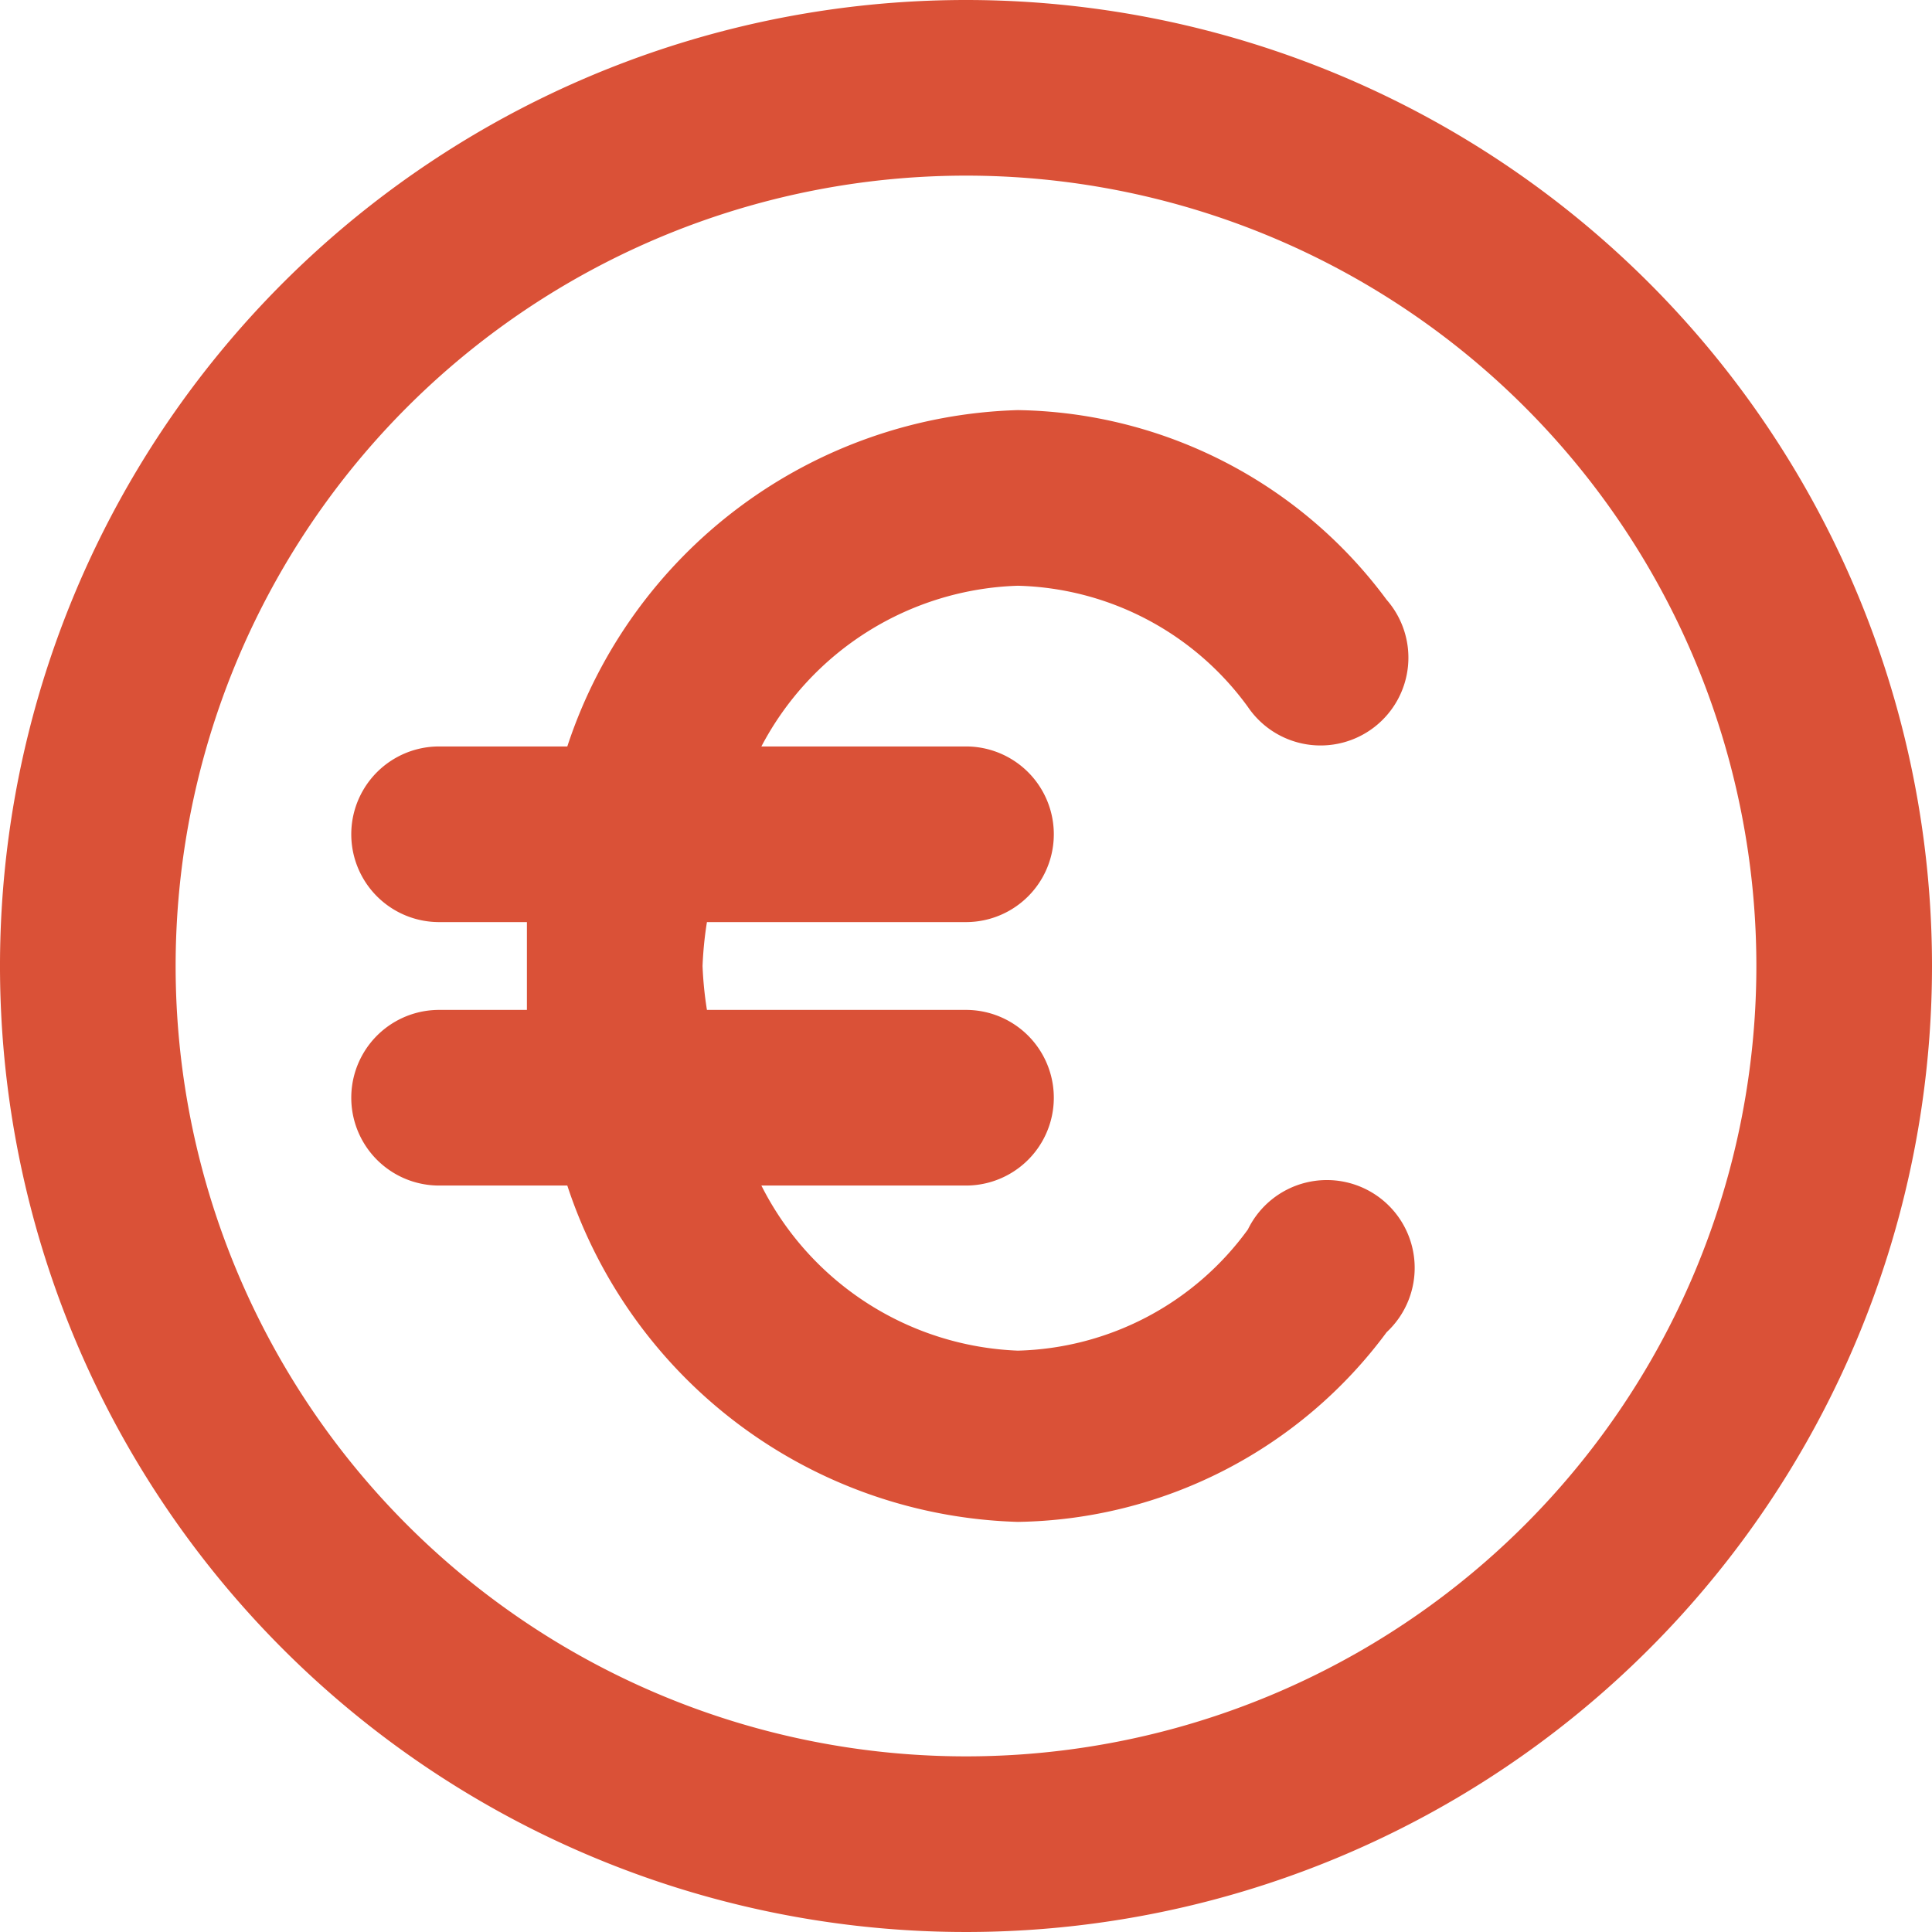 <svg xmlns="http://www.w3.org/2000/svg" width="22" height="22" viewBox="0 0 22 22">
  <path id="euro-circle" d="M12,1A11,11,0,1,0,23,12,11,11,0,0,0,12,1Zm0,20a9,9,0,1,1,9-9,9,9,0,0,1-9,9Zm.59-13.33a3.34,3.34,0,0,1,2.62,1.38,1,1,0,1,0,1.58-1.22,5.32,5.32,0,0,0-4.2-2.16A5.57,5.57,0,0,0,7.46,9.5H6a1,1,0,0,0,0,2H7v1H6a1,1,0,0,0,0,2H7.46a5.57,5.57,0,0,0,5.13,3.83,5.32,5.32,0,0,0,4.2-2.16A1,1,0,1,0,15.21,15a3.34,3.34,0,0,1-2.62,1.38A3.42,3.42,0,0,1,9.67,14.5H12a1,1,0,0,0,0-2H9.05A4.23,4.23,0,0,1,9,12a4.23,4.23,0,0,1,.05-.5H12a1,1,0,0,0,0-2H9.67a3.42,3.42,0,0,1,2.92-1.83Z" transform="translate(-1 -1)" fill="#da5137"/>
</svg>

